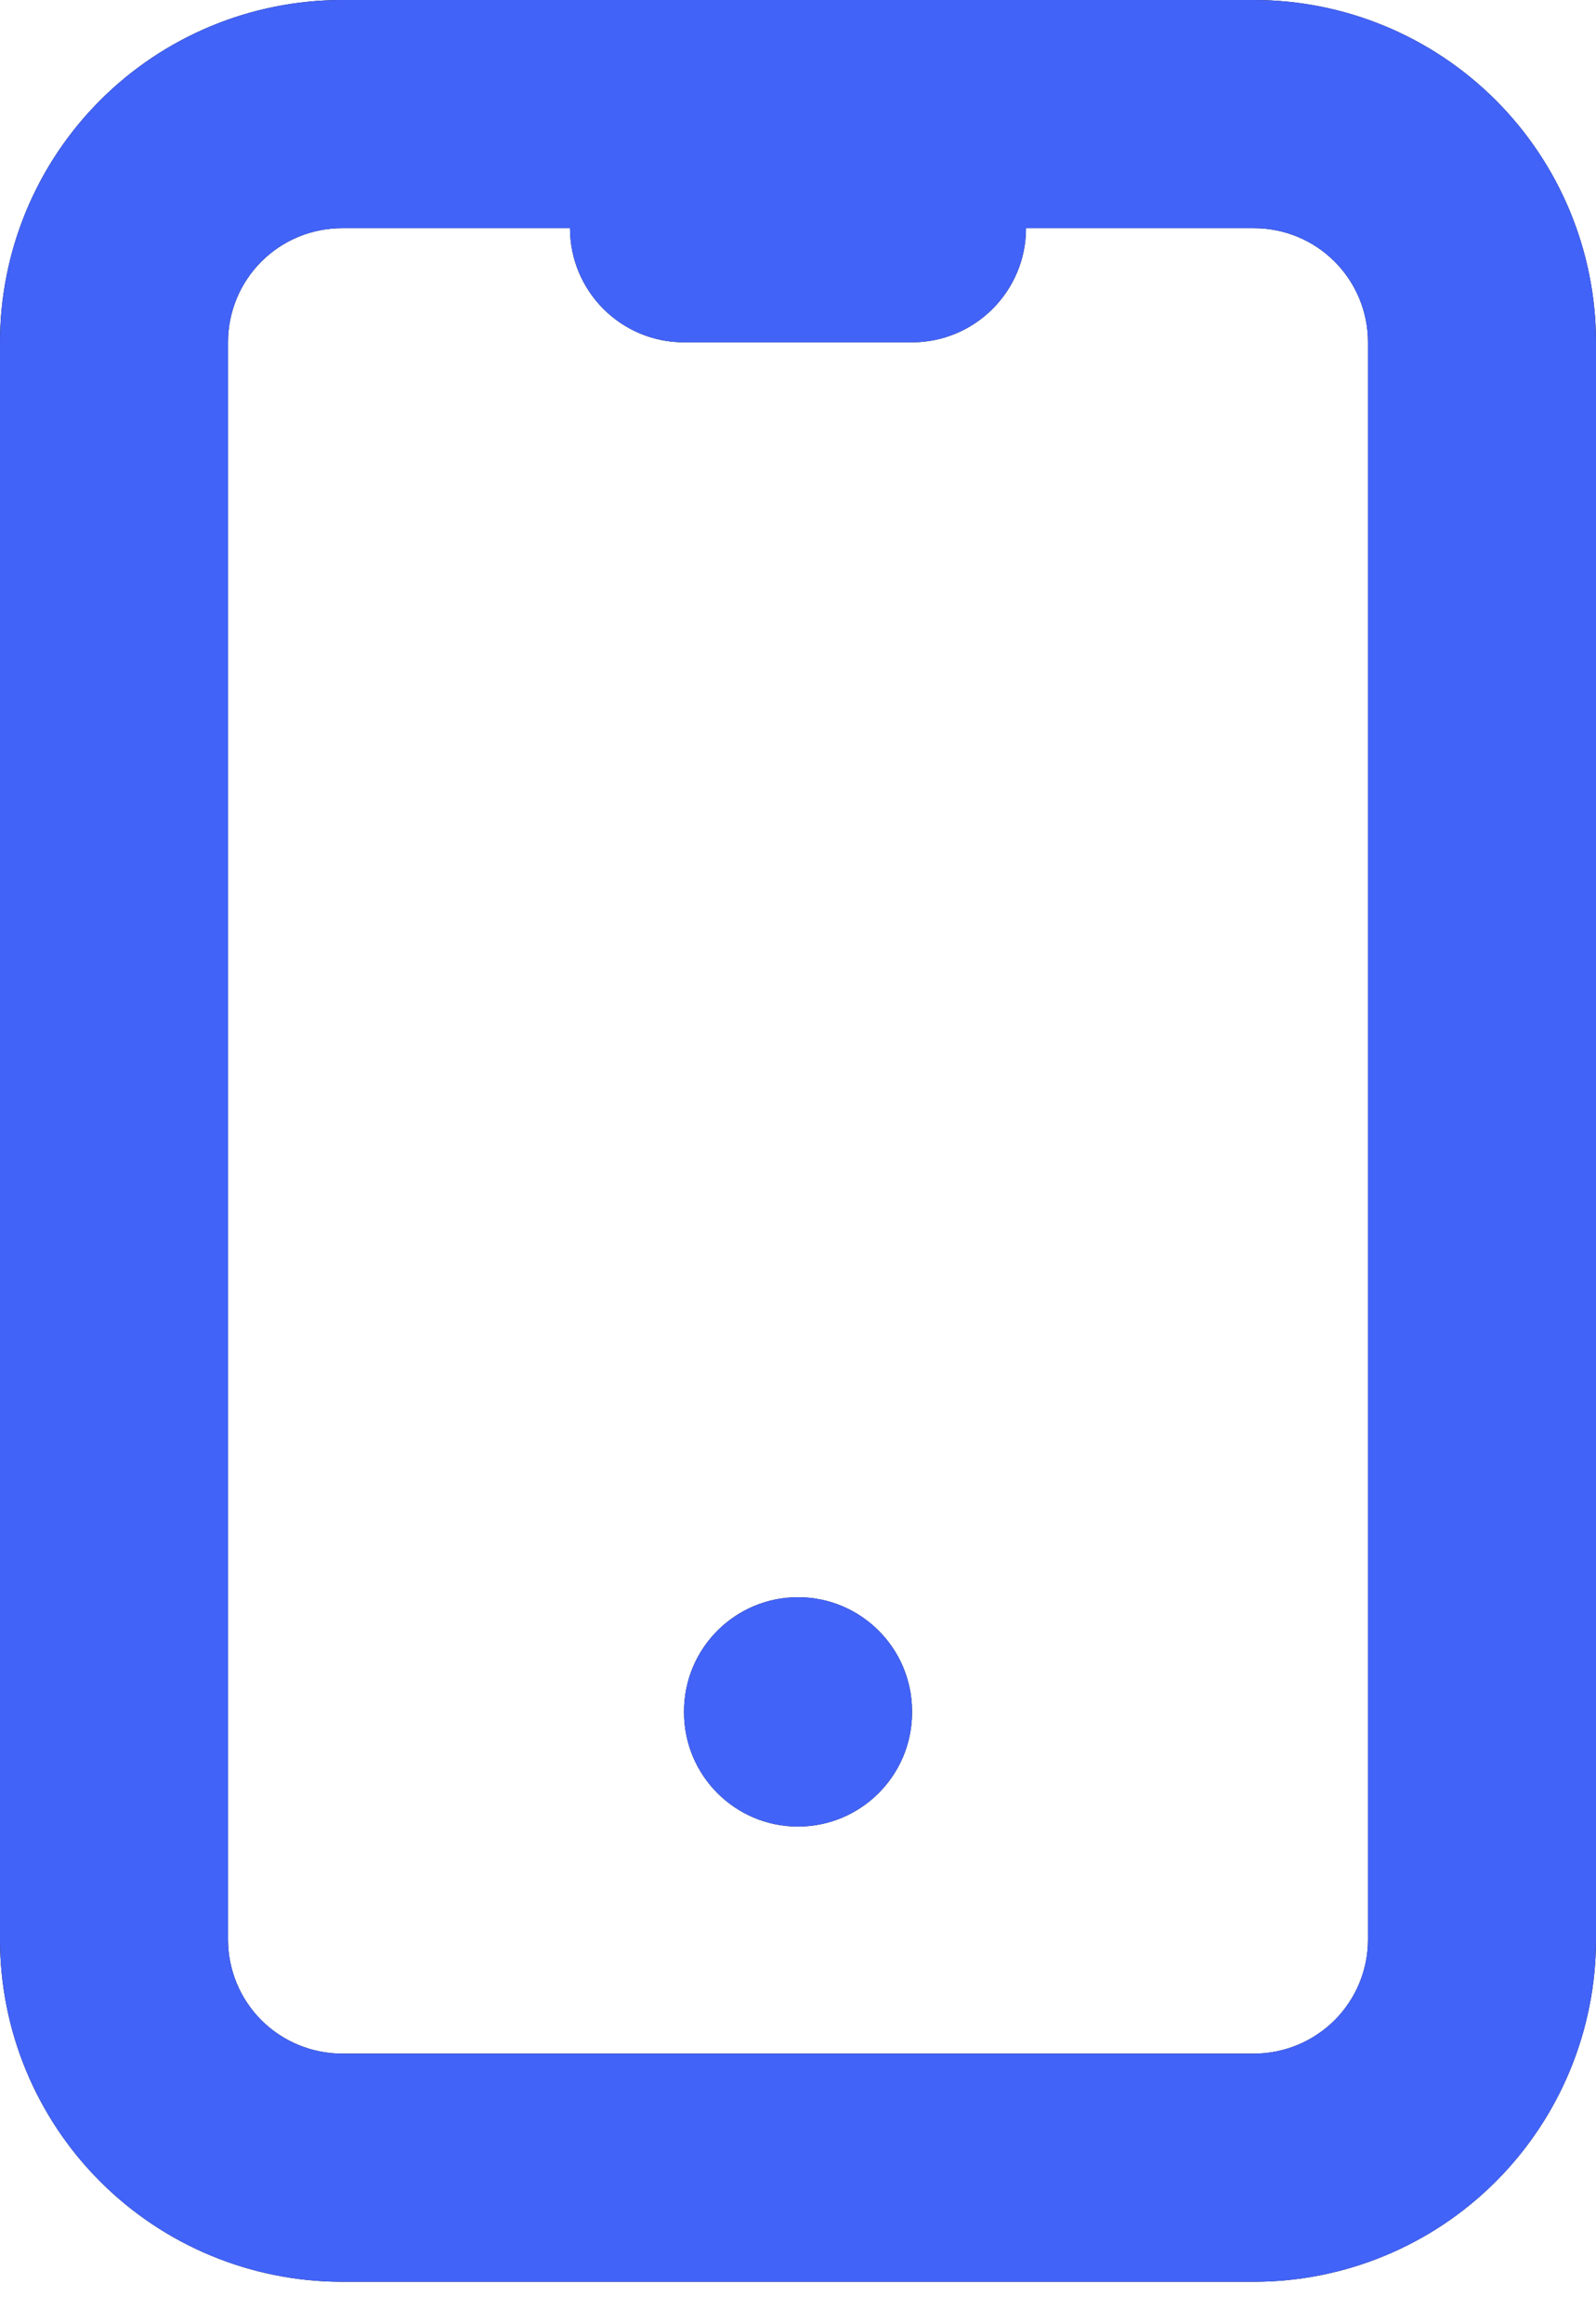<?xml version="1.0" encoding="UTF-8"?> <svg xmlns="http://www.w3.org/2000/svg" width="22" height="32" viewBox="0 0 22 32" fill="none"><path fill-rule="evenodd" clip-rule="evenodd" d="M4.714 3.143C4.298 3.143 3.898 3.308 3.603 3.603C3.308 3.898 3.143 4.298 3.143 4.714V26.714C3.143 27.131 3.308 27.531 3.603 27.826C3.898 28.12 4.298 28.286 4.714 28.286H17.286C17.703 28.286 18.102 28.12 18.397 27.826C18.692 27.531 18.857 27.131 18.857 26.714V4.714C18.857 4.298 18.692 3.898 18.397 3.603C18.102 3.308 17.703 3.143 17.286 3.143H14.143V3.143C14.143 4.011 13.439 4.715 12.571 4.715H9.428C8.561 4.715 7.857 4.011 7.857 3.143V3.143H4.714ZM1.381 1.381C2.265 0.497 3.464 0 4.714 0H17.286C18.536 0 19.735 0.497 20.619 1.381C21.503 2.265 22 3.464 22 4.714V26.714C22 27.965 21.503 29.164 20.619 30.048C19.735 30.932 18.536 31.429 17.286 31.429H4.714C3.464 31.429 2.265 30.932 1.381 30.048C0.497 29.164 0 27.965 0 26.714V4.714C0 3.464 0.497 2.265 1.381 1.381ZM12.572 23.571C12.572 22.704 11.868 22 11 22C10.133 22 9.429 22.704 9.429 23.571V23.587C9.429 24.455 10.133 25.159 11 25.159C11.868 25.159 12.572 24.455 12.572 23.587V23.571Z" fill="#0A0A0A"></path><path fill-rule="evenodd" clip-rule="evenodd" d="M4.714 3.143C4.298 3.143 3.898 3.308 3.603 3.603C3.308 3.898 3.143 4.298 3.143 4.714V26.714C3.143 27.131 3.308 27.531 3.603 27.826C3.898 28.12 4.298 28.286 4.714 28.286H17.286C17.703 28.286 18.102 28.12 18.397 27.826C18.692 27.531 18.857 27.131 18.857 26.714V4.714C18.857 4.298 18.692 3.898 18.397 3.603C18.102 3.308 17.703 3.143 17.286 3.143H14.143V3.143C14.143 4.011 13.439 4.715 12.571 4.715H9.428C8.561 4.715 7.857 4.011 7.857 3.143V3.143H4.714ZM1.381 1.381C2.265 0.497 3.464 0 4.714 0H17.286C18.536 0 19.735 0.497 20.619 1.381C21.503 2.265 22 3.464 22 4.714V26.714C22 27.965 21.503 29.164 20.619 30.048C19.735 30.932 18.536 31.429 17.286 31.429H4.714C3.464 31.429 2.265 30.932 1.381 30.048C0.497 29.164 0 27.965 0 26.714V4.714C0 3.464 0.497 2.265 1.381 1.381ZM12.572 23.571C12.572 22.704 11.868 22 11 22C10.133 22 9.429 22.704 9.429 23.571V23.587C9.429 24.455 10.133 25.159 11 25.159C11.868 25.159 12.572 24.455 12.572 23.587V23.571Z" fill="#4263F8"></path></svg> 